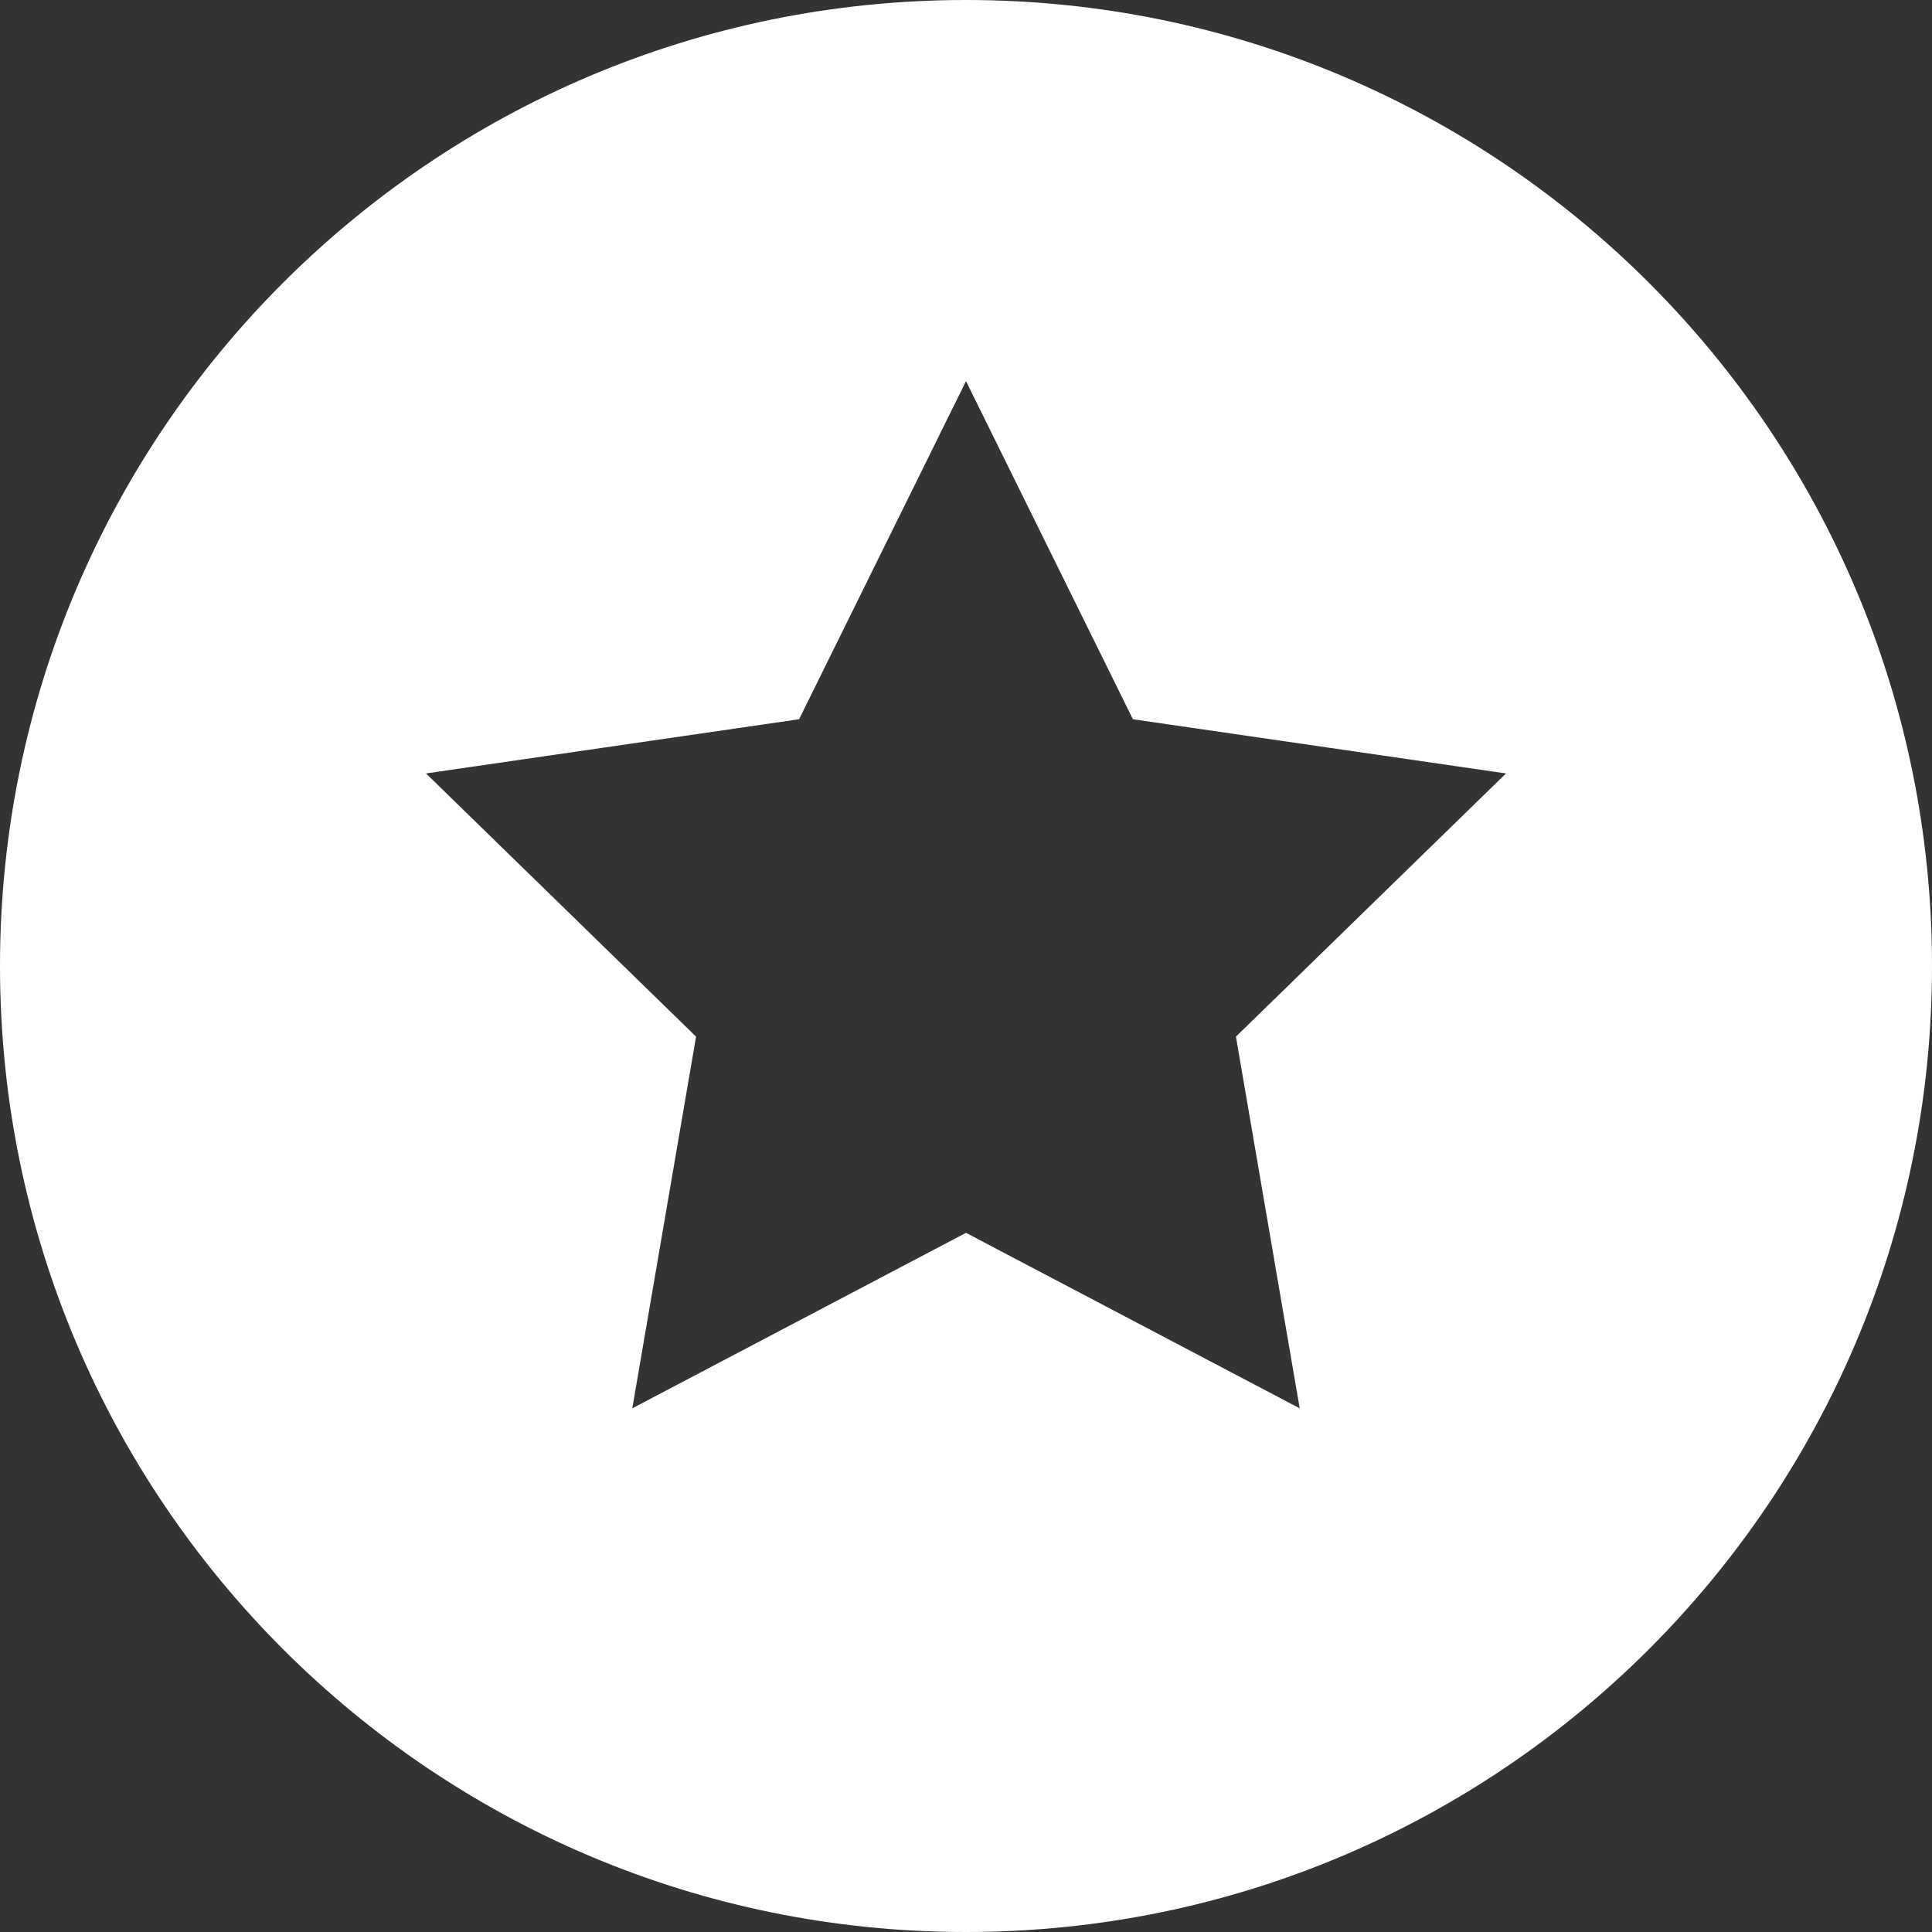 <?xml version="1.0" encoding="UTF-8"?>
<svg width="18px" height="18px" viewBox="0 0 18 18" version="1.1" xmlns="http://www.w3.org/2000/svg" xmlns:xlink="http://www.w3.org/1999/xlink">
    <rect x="0" y="0" width="18" height="18" fill="#333333" stroke="none"/>
    <!-- Generator: Sketch 64 (93537) - https://sketch.com -->
    <title>icon</title>
    <desc>Created with Sketch.</desc>
    <g id="非会员" stroke="none" stroke-width="1" fill="none" fill-rule="evenodd">
        <g id="非会员H5" transform="translate(-109, -740)" fill="#FFFFFF">
            <path d="M118,740 C122.971,740 127,744.029 127,749 C127,753.971 122.971,758 118,758 C113.029,758 109,753.971 109,749 C109,744.029 113.029,740 118,740 Z M118,743.551 L116.445,746.701 L112.969,747.206 L115.485,749.658 L114.891,753.121 L118,751.486 L121.109,753.121 L120.515,749.658 L123.031,747.206 L119.555,746.701 L118,743.551 Z" id="icon"></path>
        </g>
    </g>
</svg>